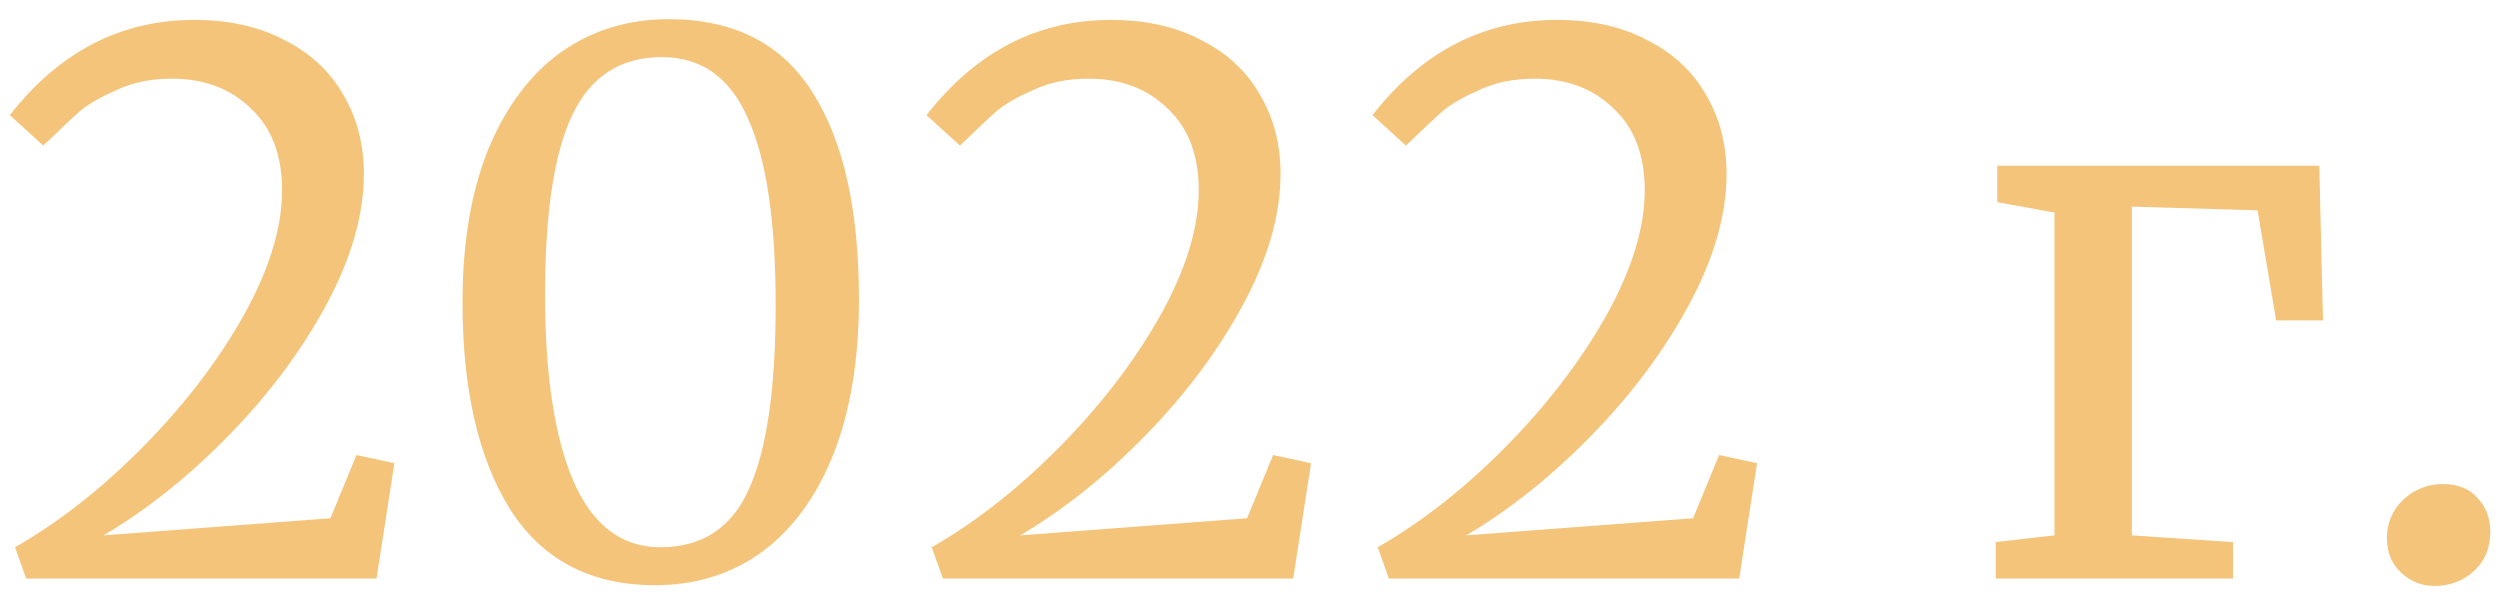 <?xml version="1.0" encoding="UTF-8"?> <svg xmlns="http://www.w3.org/2000/svg" width="121" height="29" viewBox="0 0 121 29" fill="none"> <path d="M0.728 26.488C2.864 25.264 4.928 23.644 6.92 21.628C8.912 19.612 10.532 17.5 11.78 15.292C13.028 13.06 13.652 11.032 13.652 9.208C13.652 7.504 13.148 6.184 12.14 5.248C11.156 4.288 9.884 3.808 8.324 3.808C7.316 3.808 6.428 3.988 5.66 4.348C4.892 4.684 4.304 5.02 3.896 5.356C3.512 5.692 2.912 6.256 2.096 7.048L0.476 5.572C2.876 2.5 5.852 0.964 9.404 0.964C11.084 0.964 12.536 1.288 13.76 1.936C15.008 2.56 15.956 3.436 16.604 4.564C17.276 5.692 17.612 6.976 17.612 8.416C17.612 10.384 17.012 12.484 15.812 14.716C14.612 16.948 13.04 19.06 11.096 21.052C9.152 23.044 7.124 24.664 5.012 25.912L15.992 25.084L17.252 22.024L19.088 22.42L18.224 28H1.268L0.728 26.488ZM31.71 28.324C28.59 28.324 26.25 27.1 24.69 24.652C23.154 22.18 22.386 18.844 22.386 14.644C22.386 11.74 22.806 9.256 23.646 7.192C24.51 5.128 25.686 3.568 27.174 2.512C28.686 1.456 30.414 0.928 32.358 0.928C35.526 0.928 37.854 2.116 39.342 4.492C40.83 6.844 41.574 10.18 41.574 14.5C41.574 17.38 41.166 19.864 40.35 21.952C39.534 24.016 38.382 25.6 36.894 26.704C35.406 27.784 33.678 28.324 31.71 28.324ZM31.962 26.488C33.978 26.488 35.406 25.552 36.246 23.68C37.11 21.784 37.542 18.808 37.542 14.752C37.542 10.72 37.098 7.72 36.21 5.752C35.346 3.76 33.954 2.764 32.034 2.764C30.042 2.764 28.602 3.688 27.714 5.536C26.826 7.36 26.382 10.276 26.382 14.284C26.382 18.148 26.838 21.148 27.75 23.284C28.686 25.42 30.09 26.488 31.962 26.488ZM45.095 26.488C47.231 25.264 49.295 23.644 51.287 21.628C53.279 19.612 54.899 17.5 56.147 15.292C57.395 13.06 58.019 11.032 58.019 9.208C58.019 7.504 57.515 6.184 56.507 5.248C55.523 4.288 54.251 3.808 52.691 3.808C51.683 3.808 50.795 3.988 50.027 4.348C49.259 4.684 48.671 5.02 48.263 5.356C47.879 5.692 47.279 6.256 46.463 7.048L44.843 5.572C47.243 2.5 50.219 0.964 53.771 0.964C55.451 0.964 56.903 1.288 58.127 1.936C59.375 2.56 60.323 3.436 60.971 4.564C61.643 5.692 61.979 6.976 61.979 8.416C61.979 10.384 61.379 12.484 60.179 14.716C58.979 16.948 57.407 19.06 55.463 21.052C53.519 23.044 51.491 24.664 49.379 25.912L60.359 25.084L61.619 22.024L63.455 22.42L62.591 28H45.635L45.095 26.488ZM66.681 26.488C68.817 25.264 70.881 23.644 72.873 21.628C74.865 19.612 76.485 17.5 77.733 15.292C78.981 13.06 79.605 11.032 79.605 9.208C79.605 7.504 79.101 6.184 78.093 5.248C77.109 4.288 75.837 3.808 74.277 3.808C73.269 3.808 72.381 3.988 71.613 4.348C70.845 4.684 70.257 5.02 69.849 5.356C69.465 5.692 68.865 6.256 68.049 7.048L66.429 5.572C68.829 2.5 71.805 0.964 75.357 0.964C77.037 0.964 78.489 1.288 79.713 1.936C80.961 2.56 81.909 3.436 82.557 4.564C83.229 5.692 83.565 6.976 83.565 8.416C83.565 10.384 82.965 12.484 81.765 14.716C80.565 16.948 78.993 19.06 77.049 21.052C75.105 23.044 73.077 24.664 70.965 25.912L81.945 25.084L83.205 22.024L85.041 22.42L84.177 28H67.221L66.681 26.488ZM112.254 8.02L112.434 15.508H110.166L109.266 10.18L103.182 10V25.912L108.078 26.236V28H96.594V26.236L99.438 25.912V10.288L96.666 9.784V8.02H112.254ZM117.83 28.36C117.206 28.36 116.666 28.144 116.21 27.712C115.754 27.28 115.526 26.728 115.526 26.056C115.526 25.312 115.79 24.688 116.318 24.184C116.87 23.68 117.506 23.428 118.226 23.428C118.97 23.428 119.534 23.656 119.918 24.112C120.326 24.544 120.53 25.084 120.53 25.732C120.53 26.524 120.266 27.16 119.738 27.64C119.21 28.12 118.574 28.36 117.83 28.36Z" fill="#F4C47B"></path> </svg> 